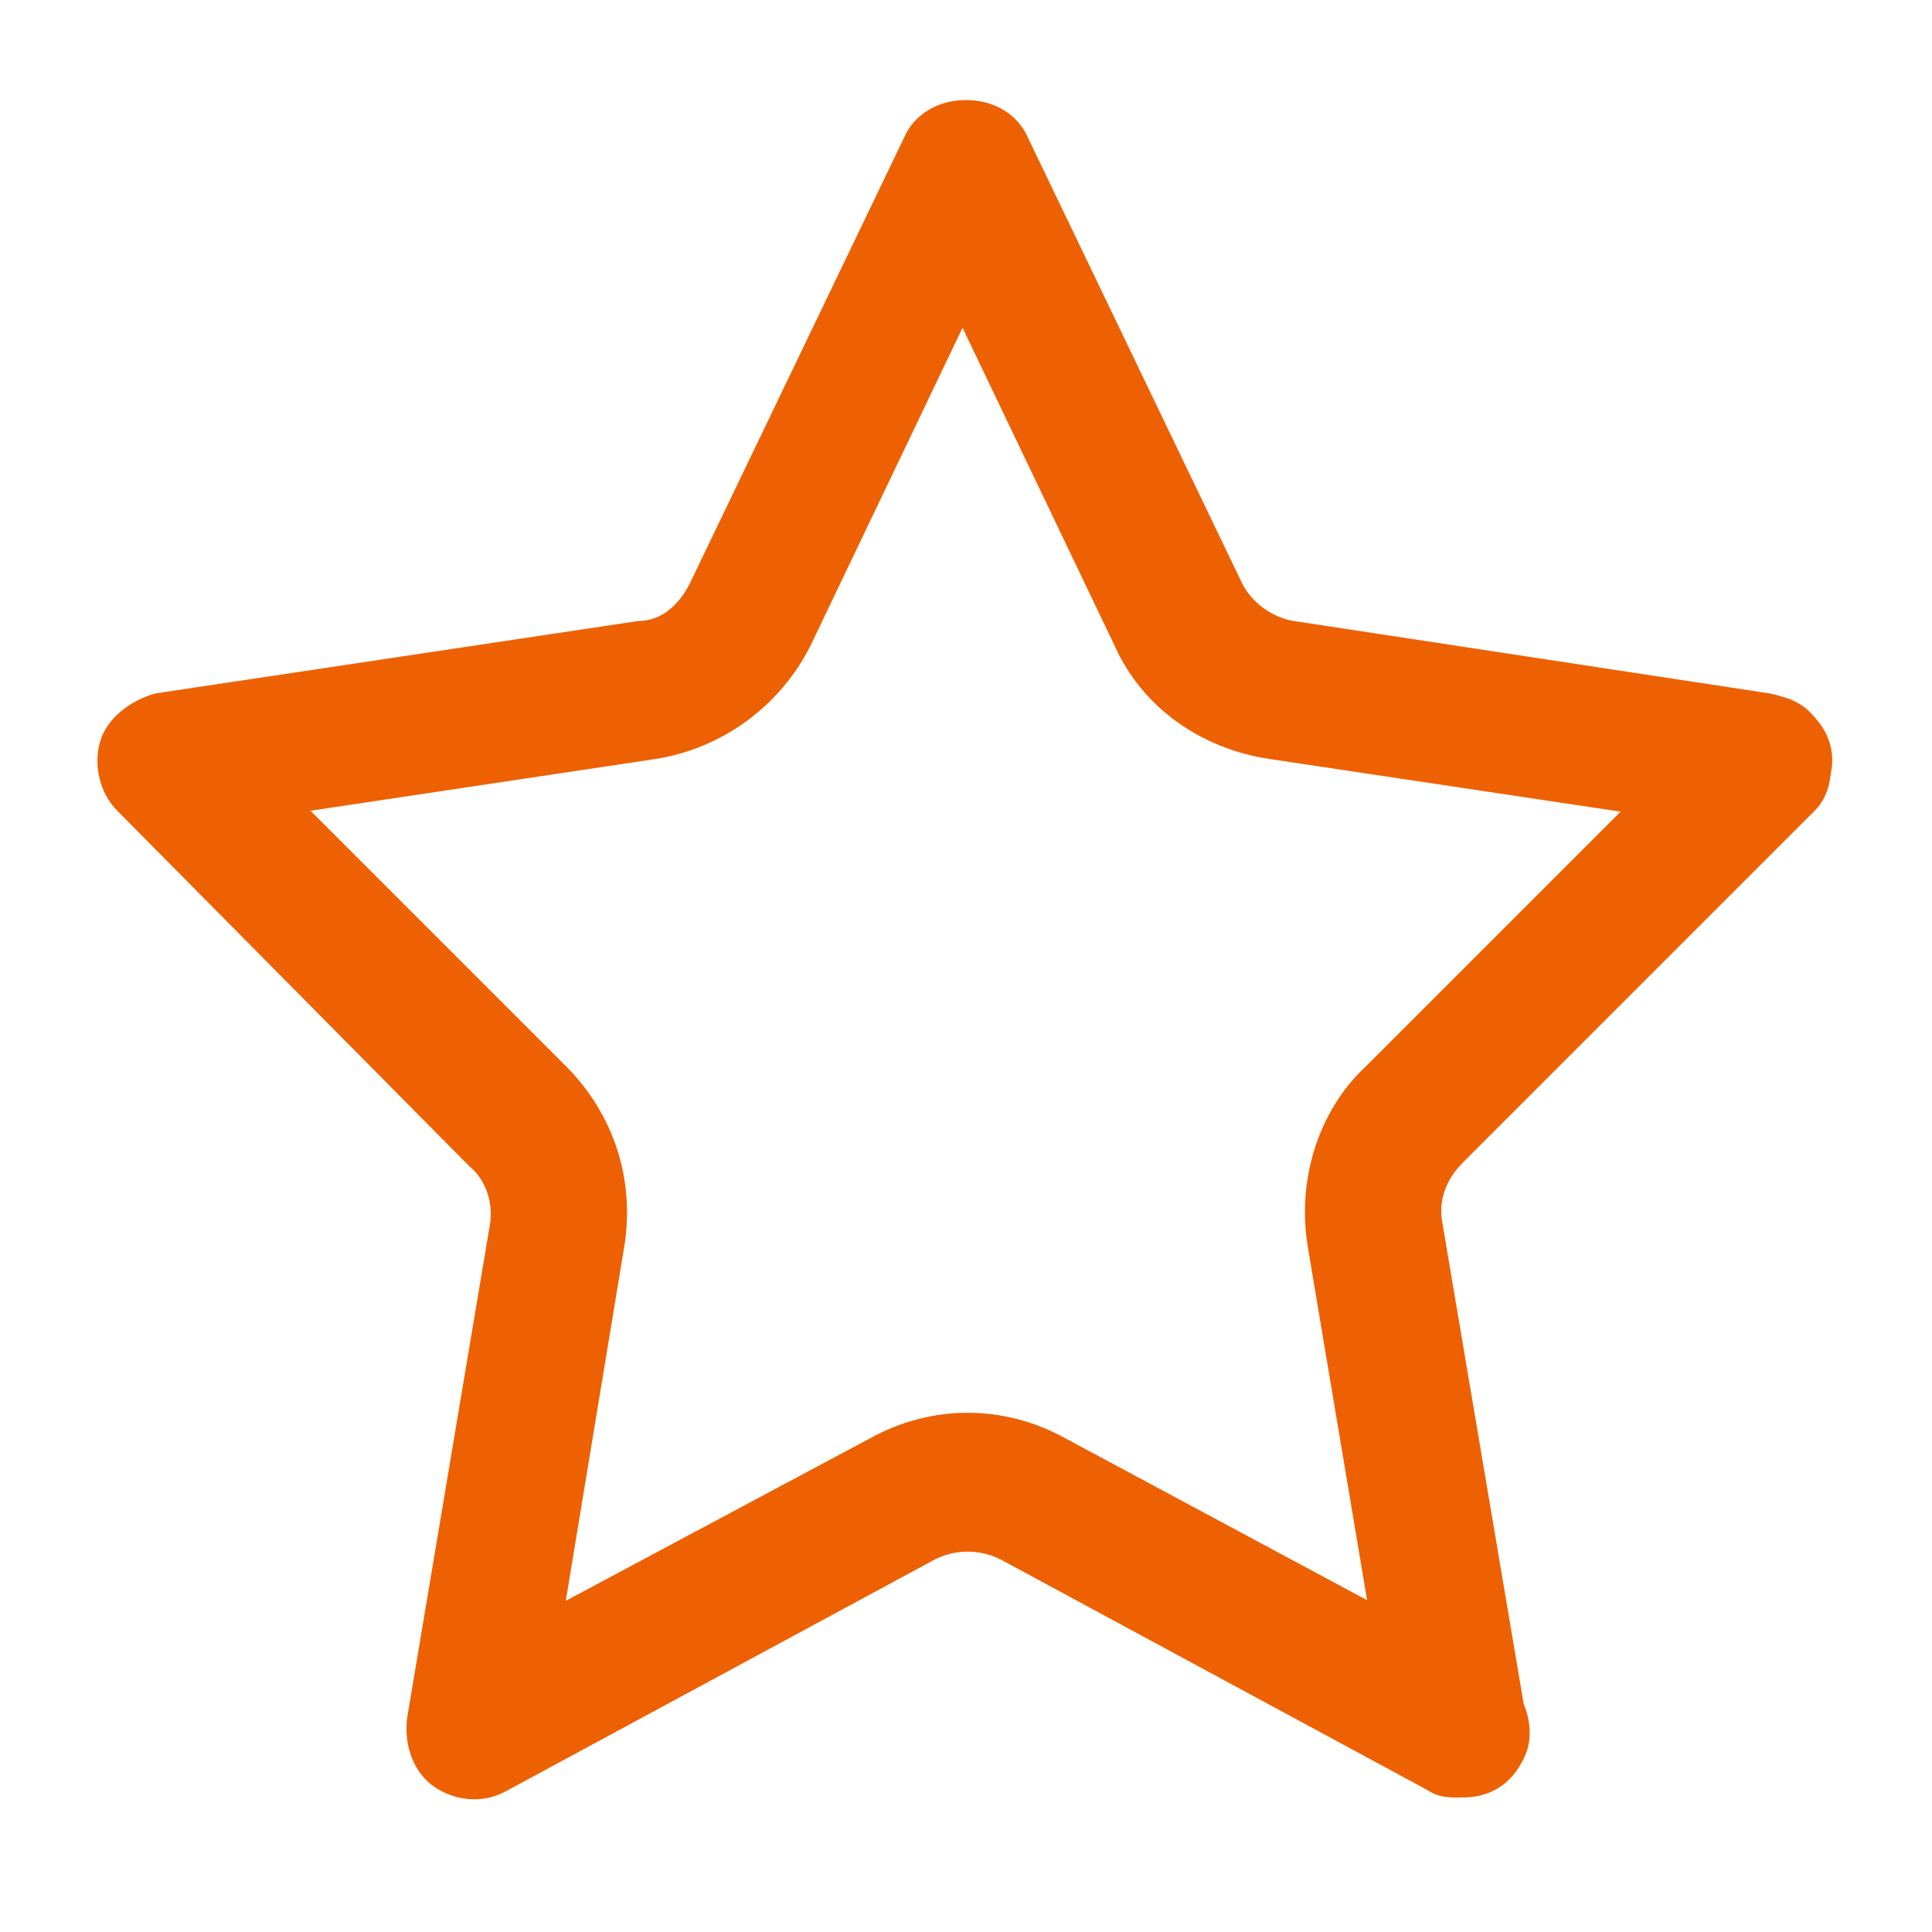 <svg xmlns="http://www.w3.org/2000/svg" width="56" height="56" viewBox="0 0 56 56">
	<style>@media(forced-colors:active){@media(prefers-color-scheme:dark){[fill]:not([fill="none"]){fill:#fff!important}}@media(prefers-color-scheme:light){[fill]:not([fill="none"]){fill:#000!important}}}</style>
	<path d="m42.3,52.1c-1,0-1.8-.7-2-1.7l-2.4-14.3c-.3-1.9.3-3.9,1.7-5.2l10.1-10.1c.7-.7,1.8-.9,2.6-.3s1.1,2.2.3,3l-10.2,10.2c-.5.5-.7,1.1-.6,1.7l2.4,14.2c.2,1.1-.5,2.2-1.6,2.4s-.2,0-.4,0Z" fill="#ed6103"/>
	<path d="m42.3,52.1c-.3,0-.6,0-.9-.2l-12.4-6.7c-.6-.3-1.3-.3-1.9,0l-12.4,6.7c-.7.4-1.5.3-2.1-.1-.6-.4-.9-1.2-.8-2l2.4-14.3c.1-.6-.1-1.3-.6-1.7L3.4,23.5c-.5-.5-.7-1.3-.5-2,.2-.7.9-1.2,1.6-1.4l14-2.1c.7,0,1.2-.5,1.5-1.1l6.2-12.9c.3-.7,1-1.1,1.8-1.1s1.5.4,1.8,1.1l6.2,12.9c.3.6.9,1,1.5,1.1l13.8,2.1c1,.2,1.9,1,1.8,2.1s-1.1,2.1-2.3,1.9l-14-2.1c-2-.3-3.7-1.5-4.5-3.3l-4.4-9.2-4.4,9.2c-.9,1.8-2.6,3-4.5,3.3l-10,1.5,7.4,7.4c1.4,1.4,2,3.3,1.7,5.2l-1.7,10.3,8.8-4.7c1.8-1,3.9-1,5.7,0l12.3,6.6c.9.5,1.4,1.7,1,2.6s-1.1,1.2-1.8,1.2Z" fill="#ed6103"/>
</svg>

